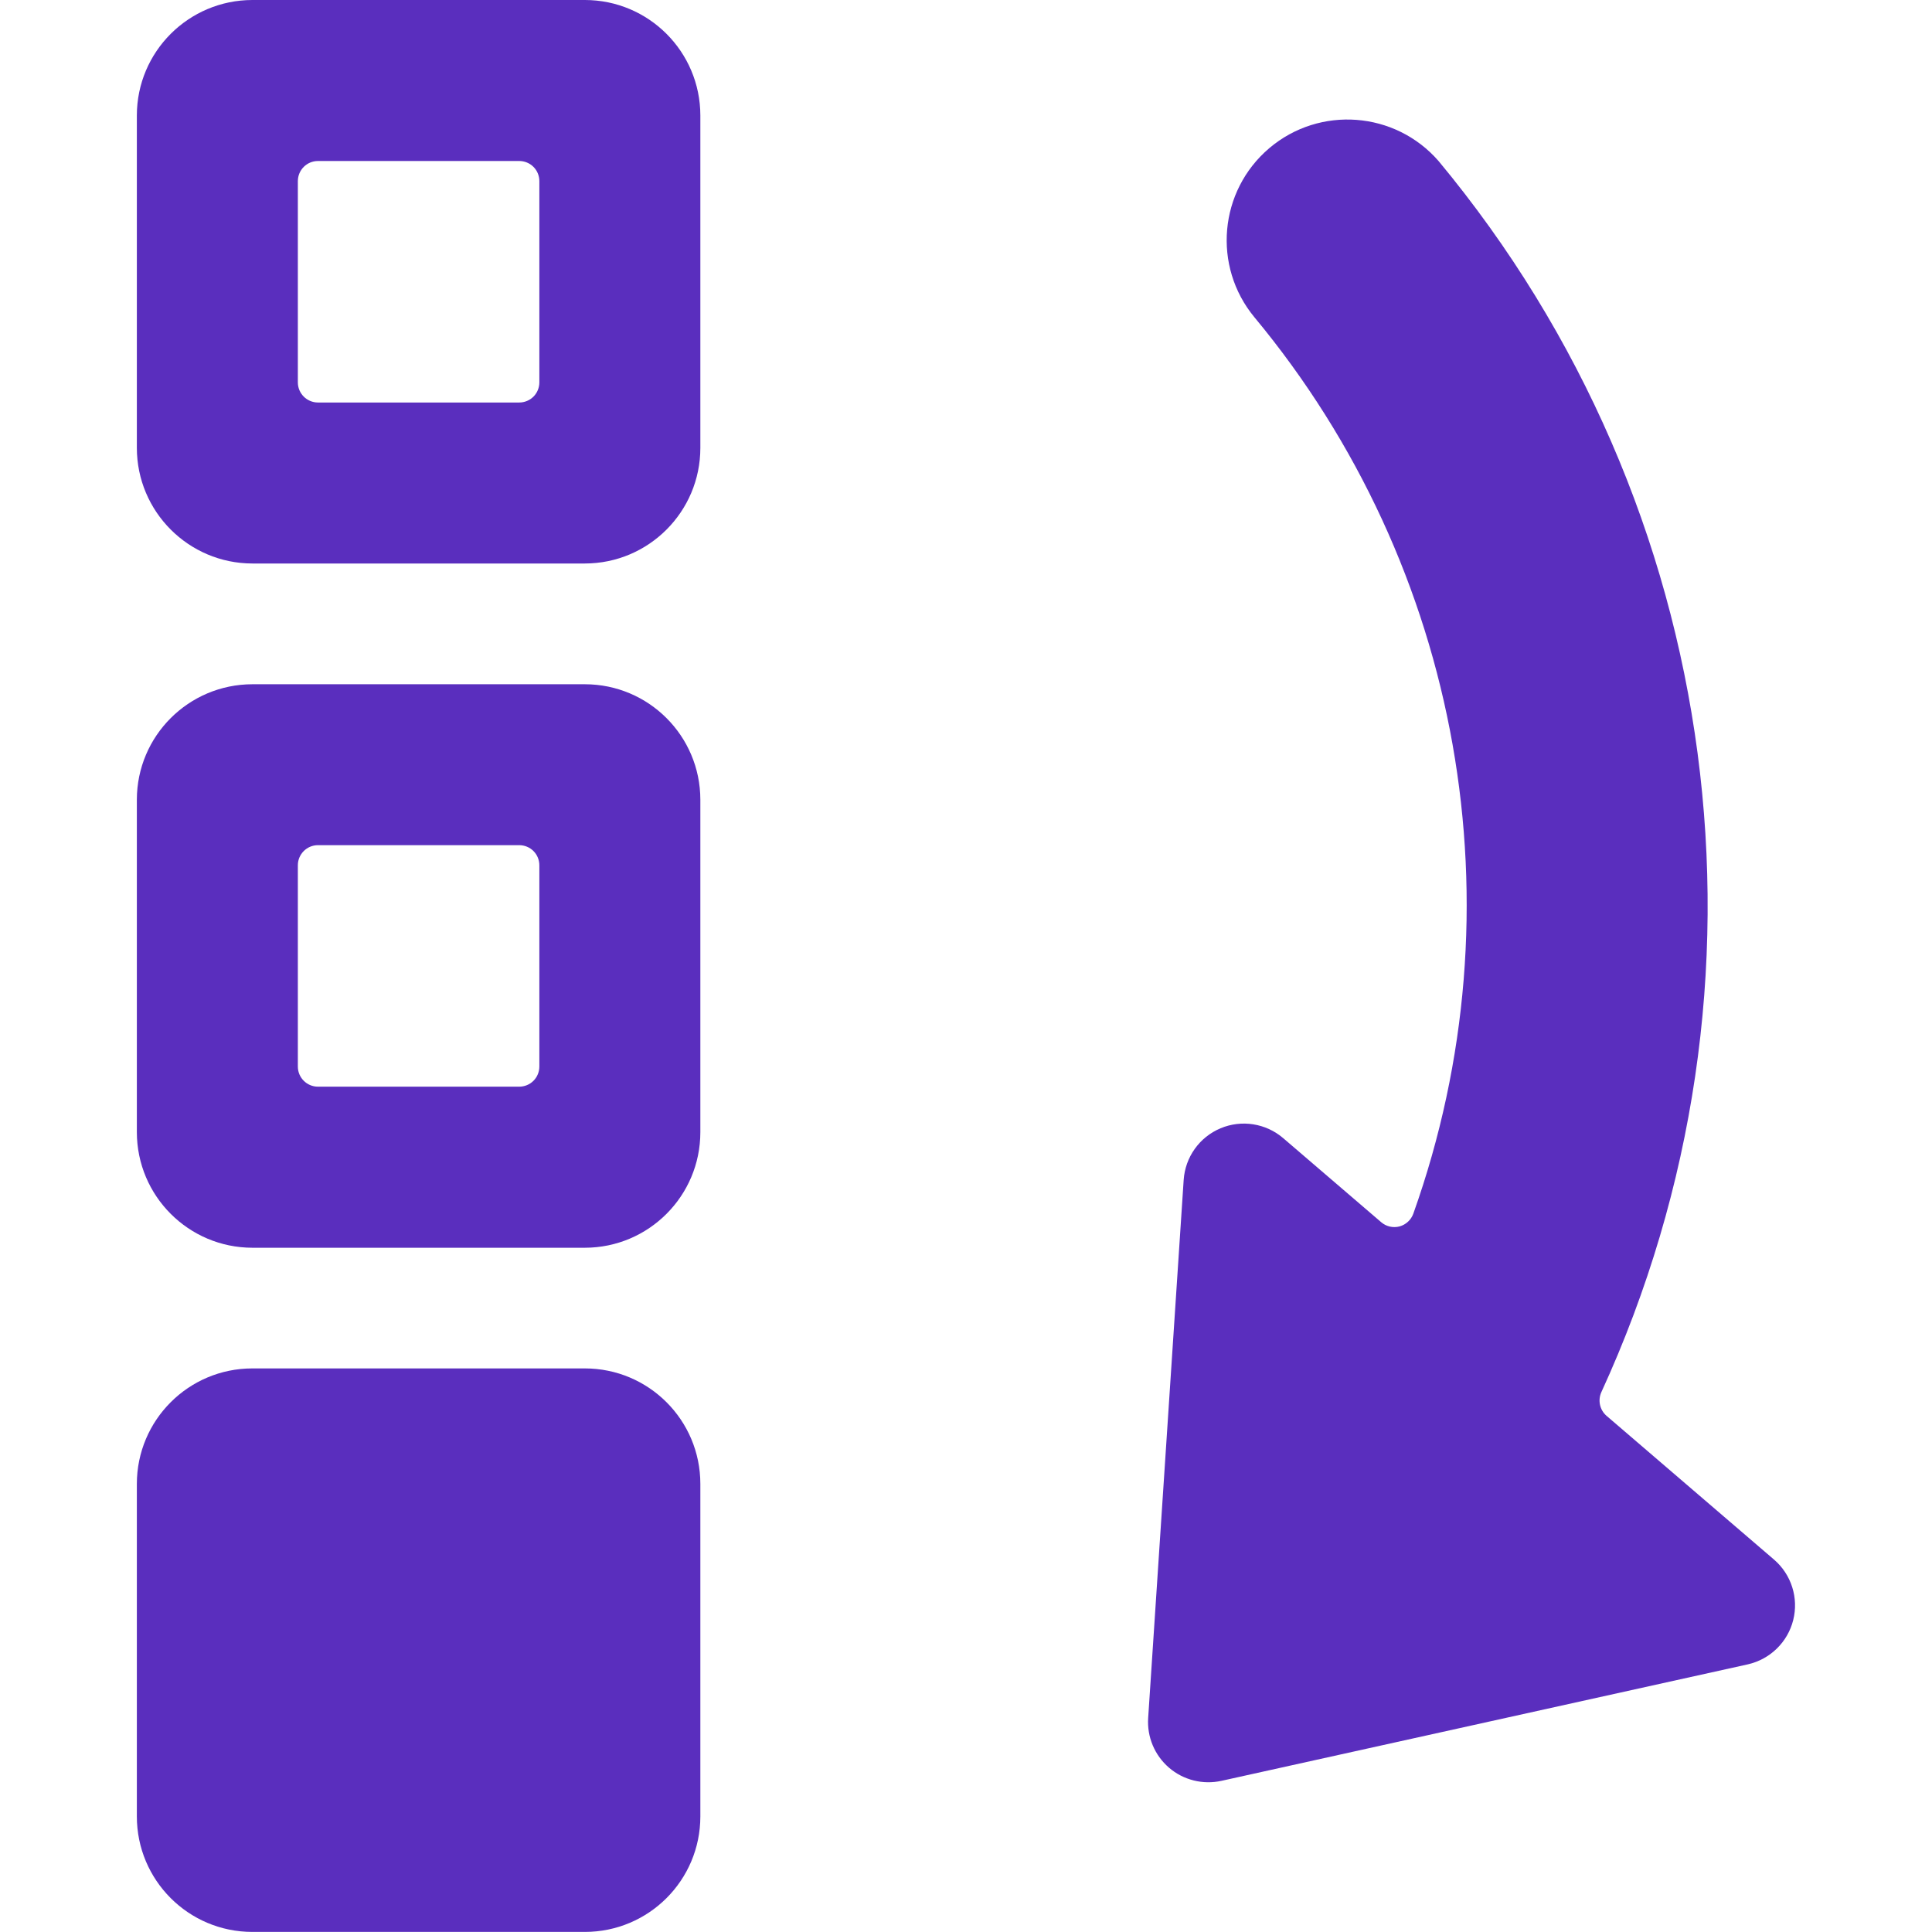 <svg xmlns="http://www.w3.org/2000/svg" fill="none" viewBox="0 0 24 24">
  <path fill="#5a2ebe" d="M15.941 14.139c-.215-.185-.517-.233-.779-.123s-.439.358-.458.642l-.441 6.682c-.016.236.08.465.259.619.179.154.421.214.652.163l6.539-1.447c.276-.063.494-.275.563-.55.069-.275-.023-.565-.237-.75l-2.082-1.787c-.084-.073-.11-.192-.065-.293 2.325-5.063 1.538-11.01-2.022-15.295-.539-.619-1.476-.69-2.102-.16-.626.531-.709 1.467-.186 2.1 2.578 3.103 3.329 7.336 1.975 11.136-.028.078-.092.137-.171.159-.08.021-.165.002-.228-.052l-1.217-1.044z"/>
  <path fill="#5a2ebe" fill-rule="evenodd" d="M7.266 7h-4.131c-.792-.001-1.434-.644-1.435-1.436v-4.13C1.701.642 2.343.001 3.135 0h4.131c.792.001 1.433.642 1.434 1.434v4.13c0 .792-.642 1.435-1.434 1.436zm-3.316-5c-.138 0-.249.111-.25.249V4.75c0 .138.112.25.25.25h2.5c.066 0.0.13-.026.177-.073.047-.047.073-.111.073-.177v-2.5c0-.066-.026-.13-.073-.177-.047-.047-.111-.073-.177-.073h-2.5zM3.135 15.5c-.792-.001-1.434-.643-1.435-1.436v-4.13c.001-.792.643-1.433 1.435-1.434h4.131c.792.001 1.433.642 1.434 1.434v4.13c0 .792-.642 1.435-1.434 1.436h-4.131zm.815-5.001c-.138 0-.25.112-.25.25v2.5c0 .138.112.25.25.25h2.5c.066 0.0.13-.026.177-.073.047-.047.073-.111.073-.177v-2.5c0-.066-.026-.13-.073-.177-.047-.047-.111-.073-.177-.073h-2.5z" clip-rule="evenodd"/>
  <path fill="#5a2ebe" d="M1.7 18.434c0-.792.642-1.435 1.435-1.435h4.13c.793 0 1.435.642 1.435 1.435v4.13c0 .793-.642 1.435-1.435 1.435h-4.13c-.793 0-1.435-.642-1.435-1.435v-4.13z"/>
</svg>
